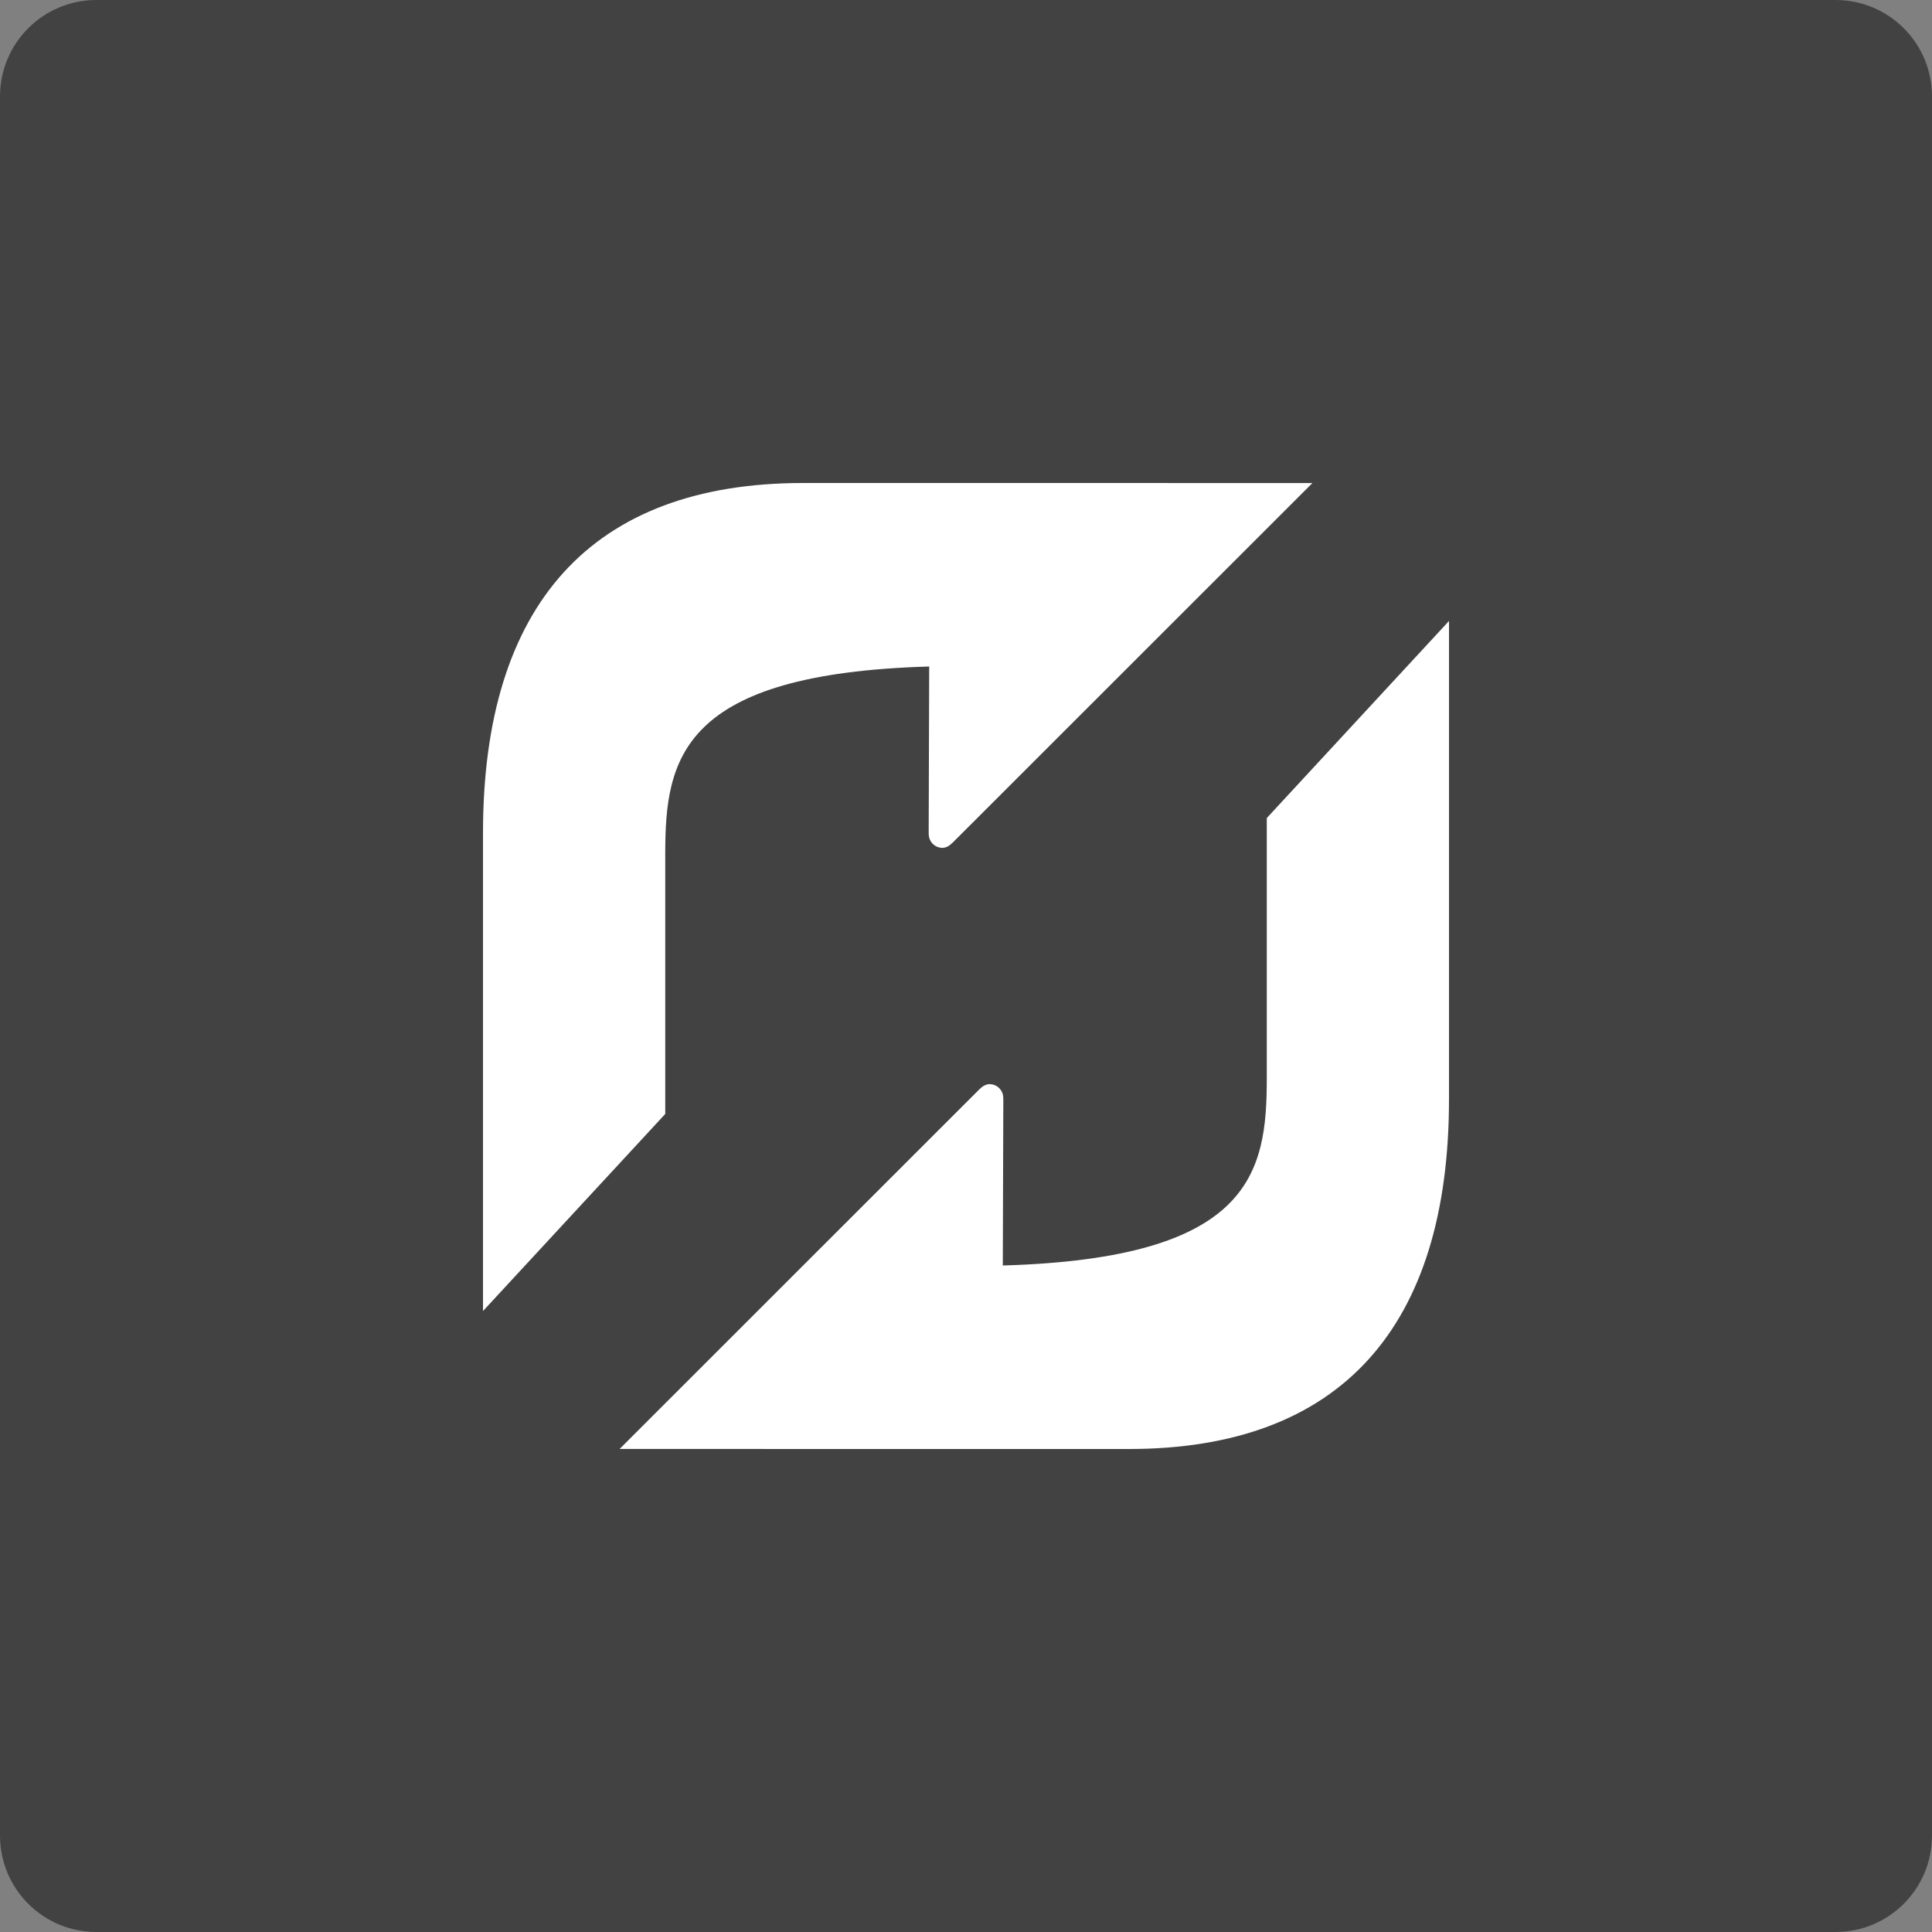 <?xml version="1.0" encoding="UTF-8" standalone="no"?>
<svg width="60px" height="60px" viewBox="0 0 60 60" version="1.1" xmlns="http://www.w3.org/2000/svg" xmlns:xlink="http://www.w3.org/1999/xlink" xmlns:sketch="http://www.bohemiancoding.com/sketch/ns">
    <rect x="0" y="0" width="60" height="60" fill="#808080" stroke="none"/>
    <!-- Generator: Sketch 3.3.3 (12072) - http://www.bohemiancoding.com/sketch -->
    <title>flattr</title>
    <desc>Created with Sketch.</desc>
    <defs></defs>
    <g id="soical" stroke="none" stroke-width="1" fill="none" fill-rule="evenodd" sketch:type="MSPage">
        <g id="social" sketch:type="MSArtboardGroup" transform="translate(-773, -738)">
            <g id="slices" sketch:type="MSLayerGroup" transform="translate(173, 138)"></g>
            <g id="square-flat" sketch:type="MSLayerGroup" transform="translate(173, 138)" fill="#424242">
                <path d="M602.996,600 L657.004,600 C658.659,600 660,601.337 660,602.996 L660,657.004 C660,658.659 658.663,660 657.004,660 L602.996,660 C601.341,660 600,658.663 600,657.004 L600,602.996 C600,601.341 601.337,600 602.996,600 Z" id="square-67" sketch:type="MSShapeGroup"></path>
            </g>
            <g id="icon" sketch:type="MSLayerGroup" transform="translate(182, 150)" fill="#FFFFFF">
                <path d="M630.341,621.504 C630.341,624.437 629.854,627.078 622.143,627.301 L622.159,622.134 C622.159,622.094 622.153,622.02 622.143,621.983 C622.092,621.802 621.928,621.669 621.734,621.669 C621.624,621.669 621.522,621.726 621.415,621.83 L610.243,632.998 L617.742,633 L626.06,633 C632.64,633 636,629.21 636,622.133 L636,617.189 L636,607.285 L630.341,613.405 L630.341,621.504 Z M611.66,614.496 C611.66,611.563 612.146,608.922 619.857,608.699 L619.841,613.866 C619.841,613.906 619.847,613.98 619.857,614.017 C619.908,614.198 620.072,614.331 620.267,614.331 C620.377,614.331 620.479,614.274 620.585,614.17 L631.758,603.002 L624.258,603 L615.941,603 C609.36,603 606,606.79 606,613.867 L606,618.811 L606,628.715 L611.66,622.595 L611.66,614.496 Z" id="flattr" sketch:type="MSShapeGroup"></path>
            </g>
        </g>
    </g>
</svg>